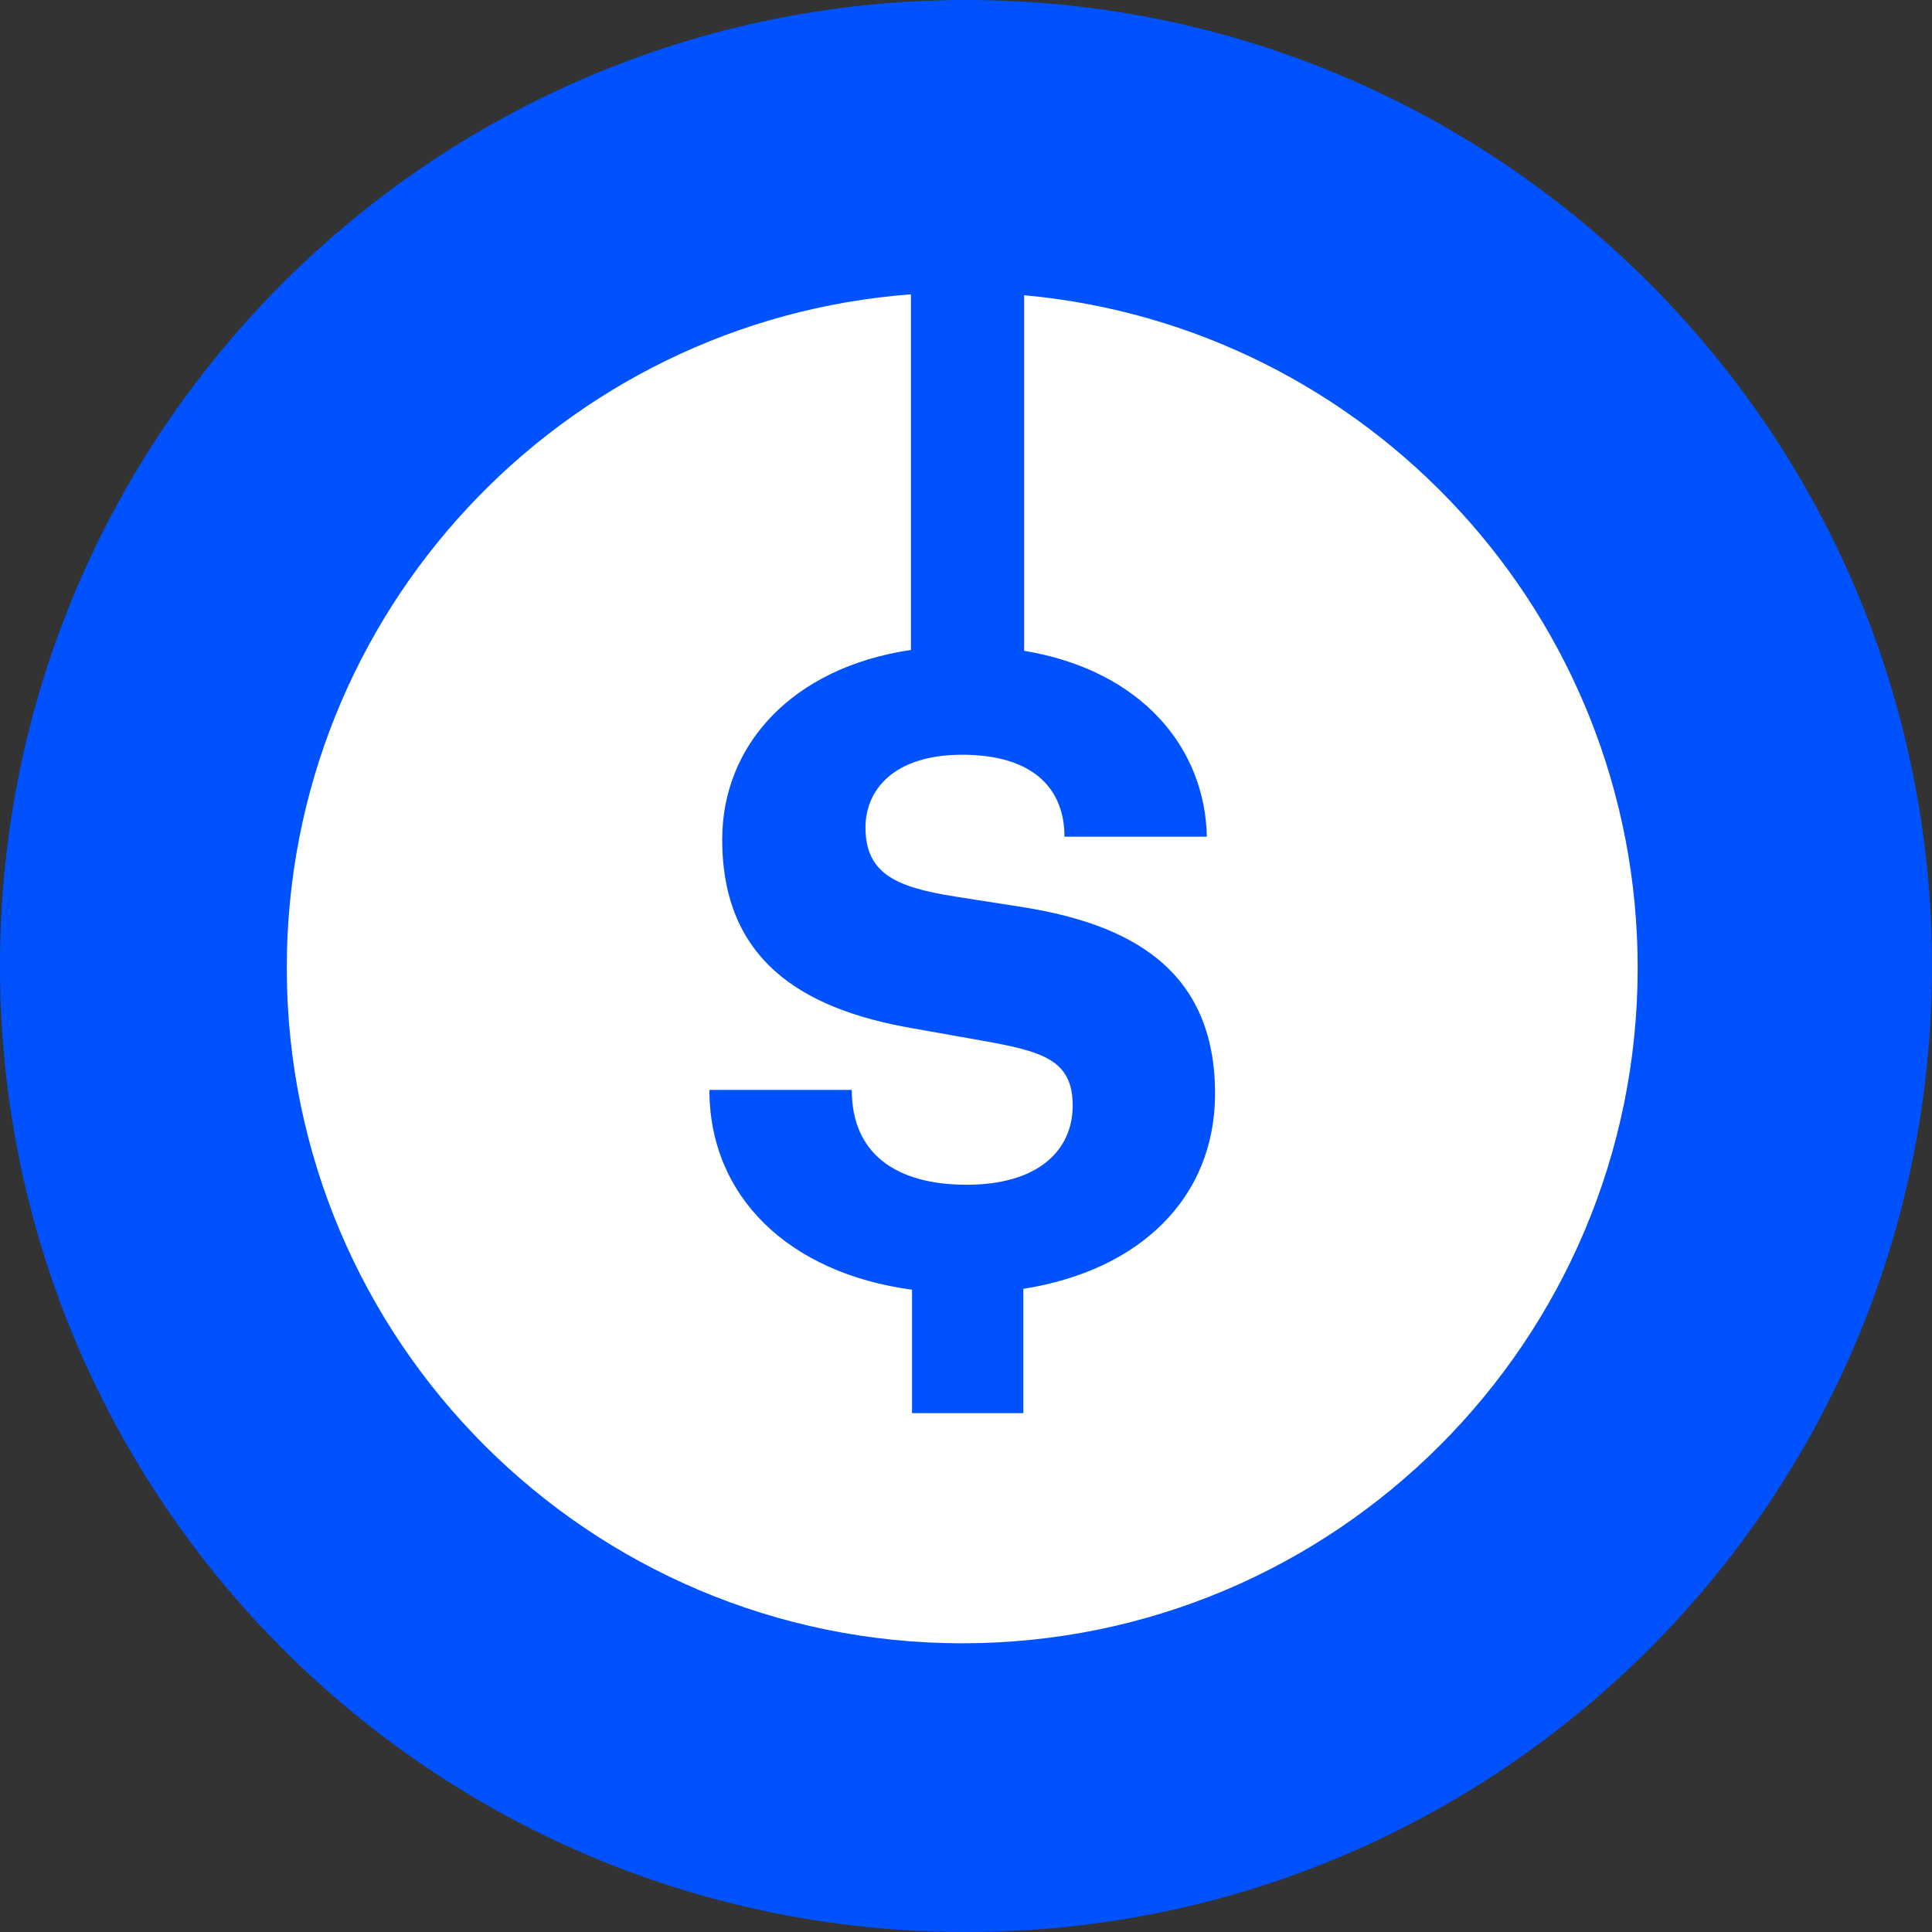 <svg width="32" height="32" viewBox="0 0 32 32" fill="none" xmlns="http://www.w3.org/2000/svg">
<rect x="0" y="0" width="32" height="32" fill="#333333" stroke="none"/>
<g clip-path="url(#clip0_543_217098)">
<path d="M32 16C32 7.163 24.837 0 16 0C7.163 0 0 7.163 0 16C0 24.837 7.163 32 16 32C24.837 32 32 24.837 32 16Z" fill="#0052FF"/>
<path fill-rule="evenodd" clip-rule="evenodd" d="M15.088 4.875V10.765C13.104 11.06 11.962 12.353 11.962 13.904C11.962 15.886 13.262 16.71 15.106 17.03L16.225 17.229C17.268 17.412 17.767 17.549 17.767 18.312C17.767 19.044 17.207 19.623 16.013 19.623C14.834 19.623 14.108 19.105 14.108 18.052H11.75C11.75 19.822 13.065 21.087 15.106 21.362V23.406H16.95V21.347C18.885 21.042 20.125 19.837 20.125 18.113C20.125 16.024 18.674 15.292 16.89 15.017L15.816 14.849C14.864 14.697 14.335 14.483 14.335 13.706C14.335 13.095 14.789 12.501 15.938 12.501C17.132 12.501 17.631 13.08 17.631 13.858H19.989C19.959 12.382 18.905 11.103 16.962 10.779V4.89C22.661 5.407 27.125 10.198 27.125 16.031C27.125 22.209 22.116 27.218 15.938 27.218C9.759 27.218 4.75 22.209 4.75 16.031C4.75 10.138 9.306 5.309 15.088 4.875Z" fill="white"/>
</g>
<defs>
<clipPath id="clip0_543_217098">
<rect width="32" height="32" fill="white"/>
</clipPath>
</defs>
</svg>
